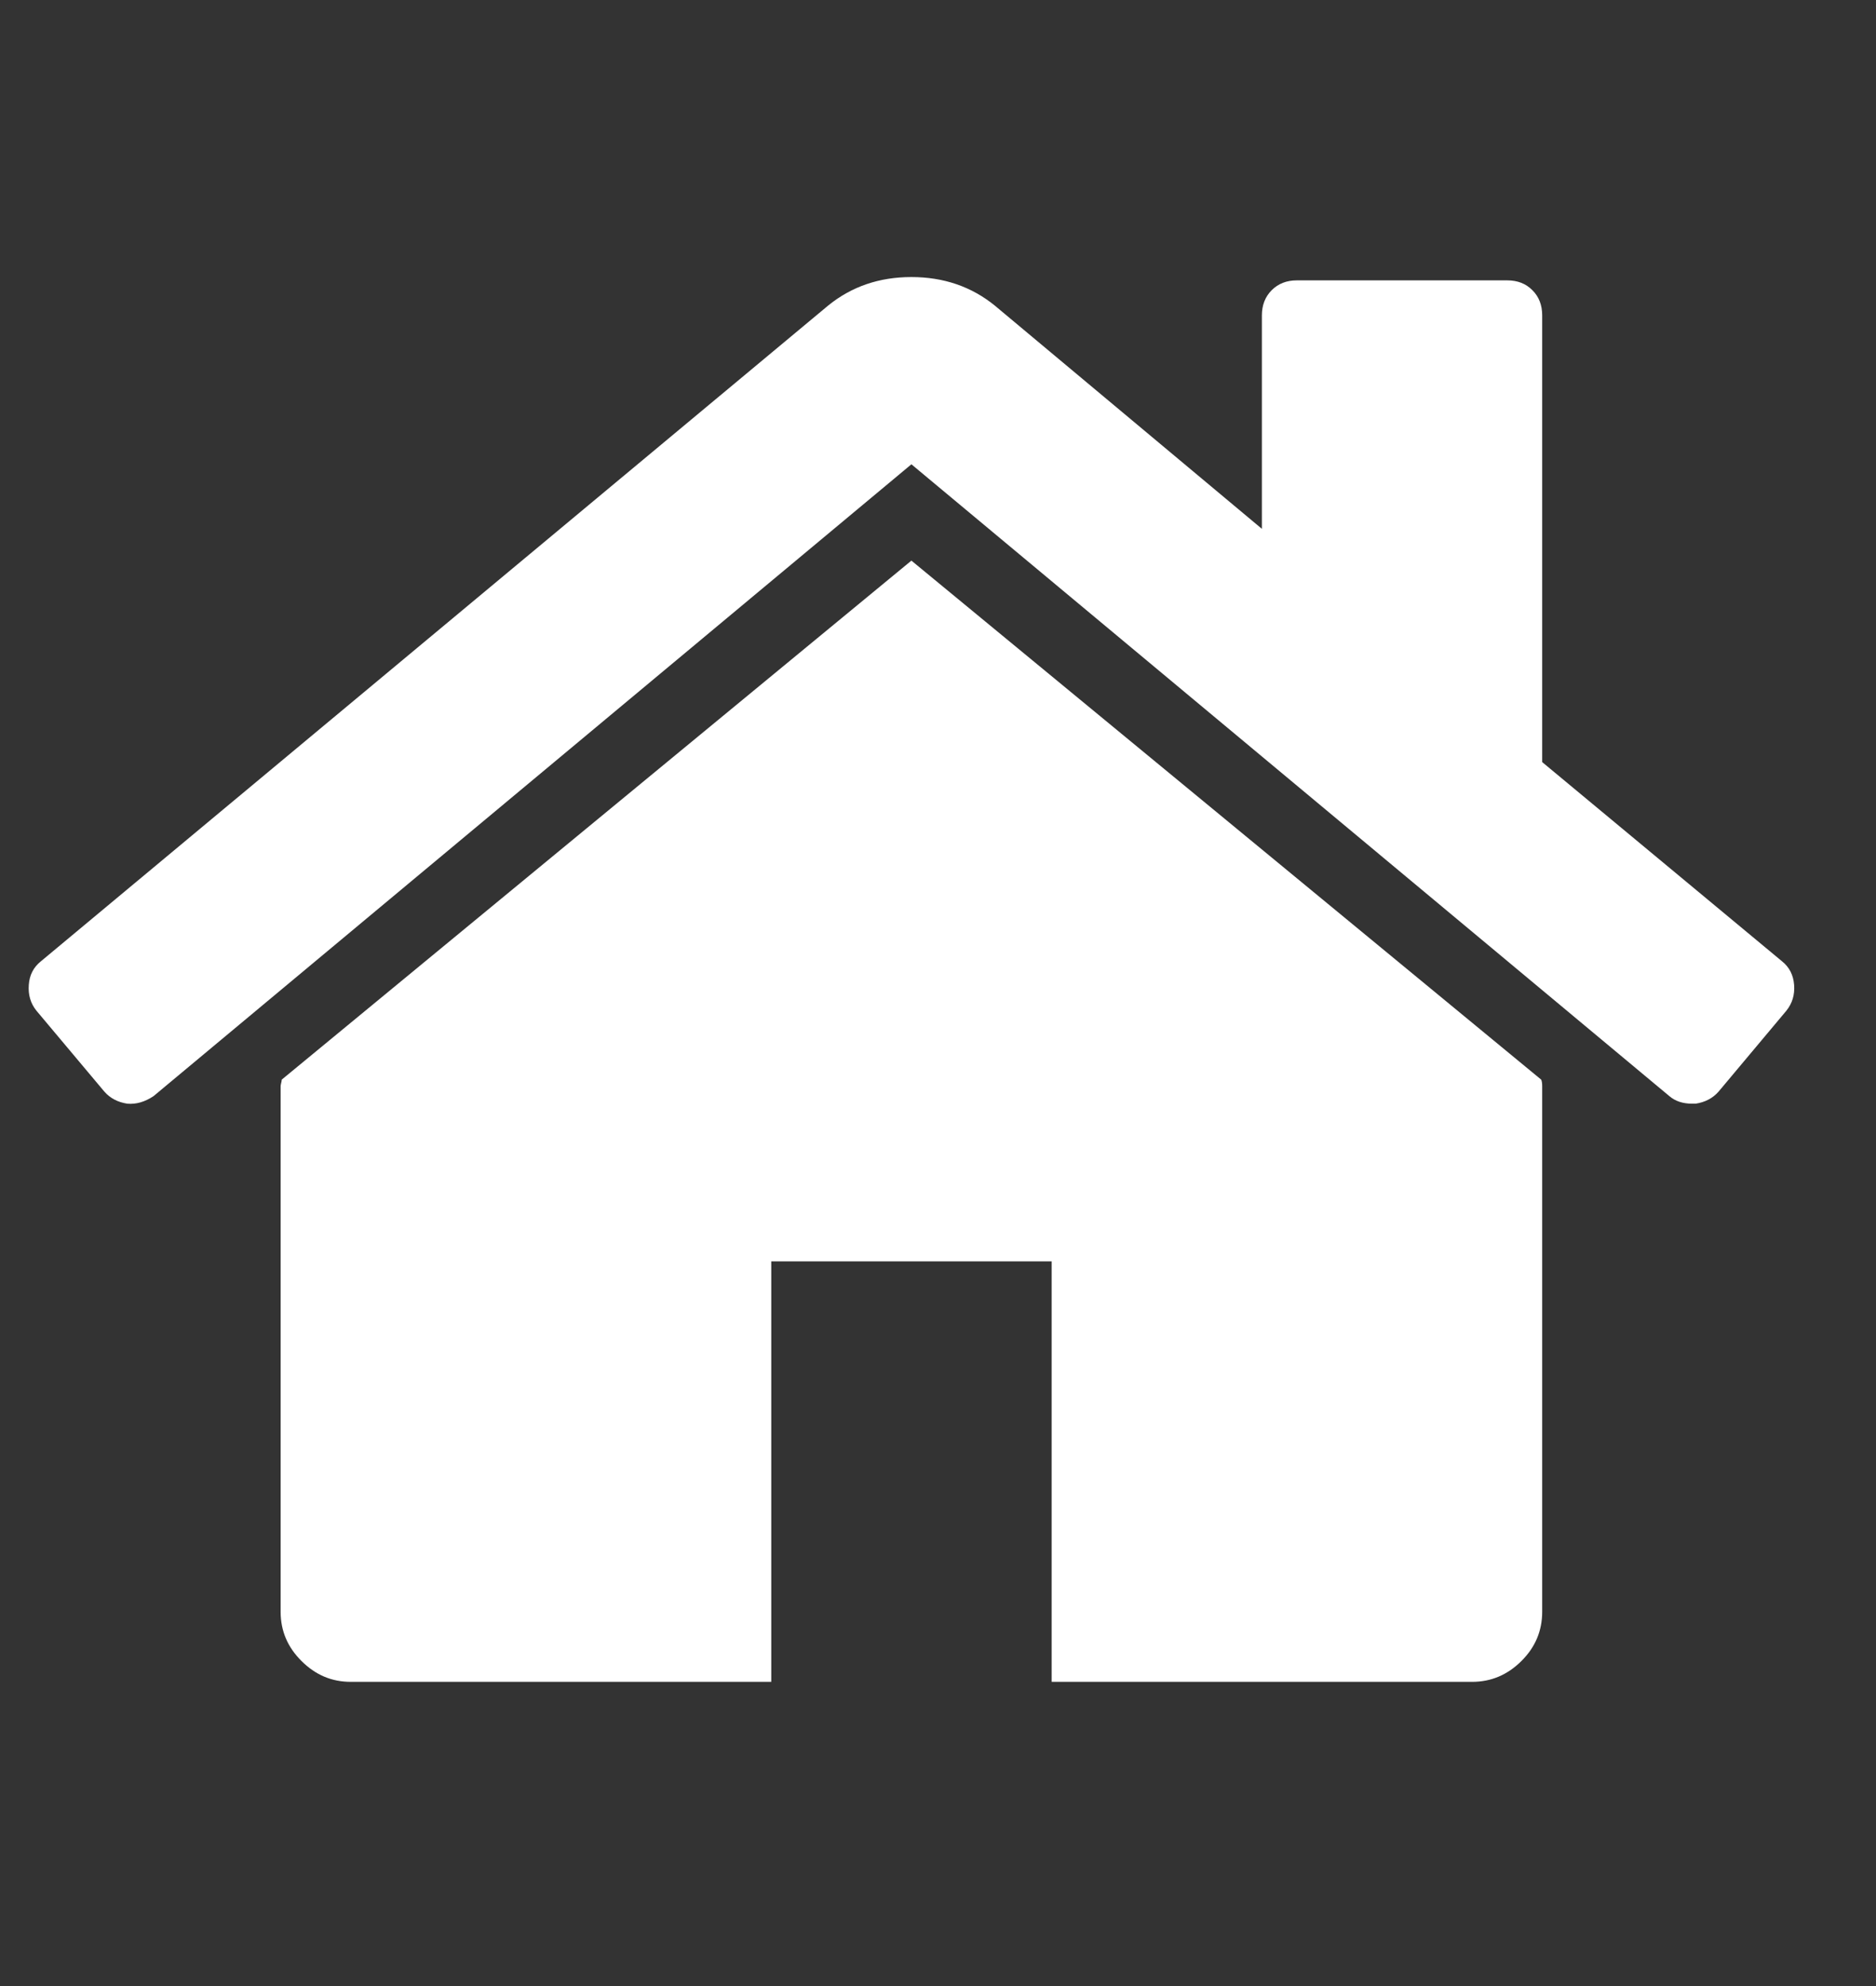 <svg width="17" height="18" viewBox="0 0 17 18" fill="none" xmlns="http://www.w3.org/2000/svg">
<rect x="0" y="0" width="17" height="18" fill="#333333" stroke="none"/>
<path d="M13.975 9.844V14.608C13.975 14.78 13.913 14.929 13.787 15.054C13.661 15.18 13.512 15.243 13.34 15.243H9.53V11.432H6.989V15.243H3.178C3.006 15.243 2.858 15.18 2.732 15.054C2.606 14.929 2.543 14.78 2.543 14.608V9.844C2.543 9.838 2.545 9.828 2.548 9.815C2.552 9.801 2.553 9.791 2.553 9.785L8.259 5.081L13.966 9.785C13.972 9.798 13.975 9.818 13.975 9.844ZM16.188 9.16L15.573 9.894C15.52 9.954 15.451 9.99 15.365 10.003H15.335C15.249 10.003 15.18 9.98 15.127 9.934L8.259 4.208L1.392 9.934C1.313 9.987 1.233 10.01 1.154 10.003C1.068 9.99 0.999 9.954 0.946 9.894L0.33 9.16C0.277 9.094 0.254 9.016 0.261 8.926C0.267 8.837 0.304 8.766 0.37 8.713L7.505 2.769C7.717 2.597 7.968 2.511 8.259 2.511C8.55 2.511 8.802 2.597 9.014 2.769L11.435 4.793V2.858C11.435 2.766 11.465 2.689 11.524 2.63C11.584 2.57 11.66 2.541 11.752 2.541H13.658C13.751 2.541 13.827 2.57 13.886 2.63C13.946 2.689 13.975 2.766 13.975 2.858V6.907L16.149 8.713C16.215 8.766 16.251 8.837 16.258 8.926C16.265 9.016 16.241 9.094 16.188 9.16Z" fill="white"/>
</svg>

